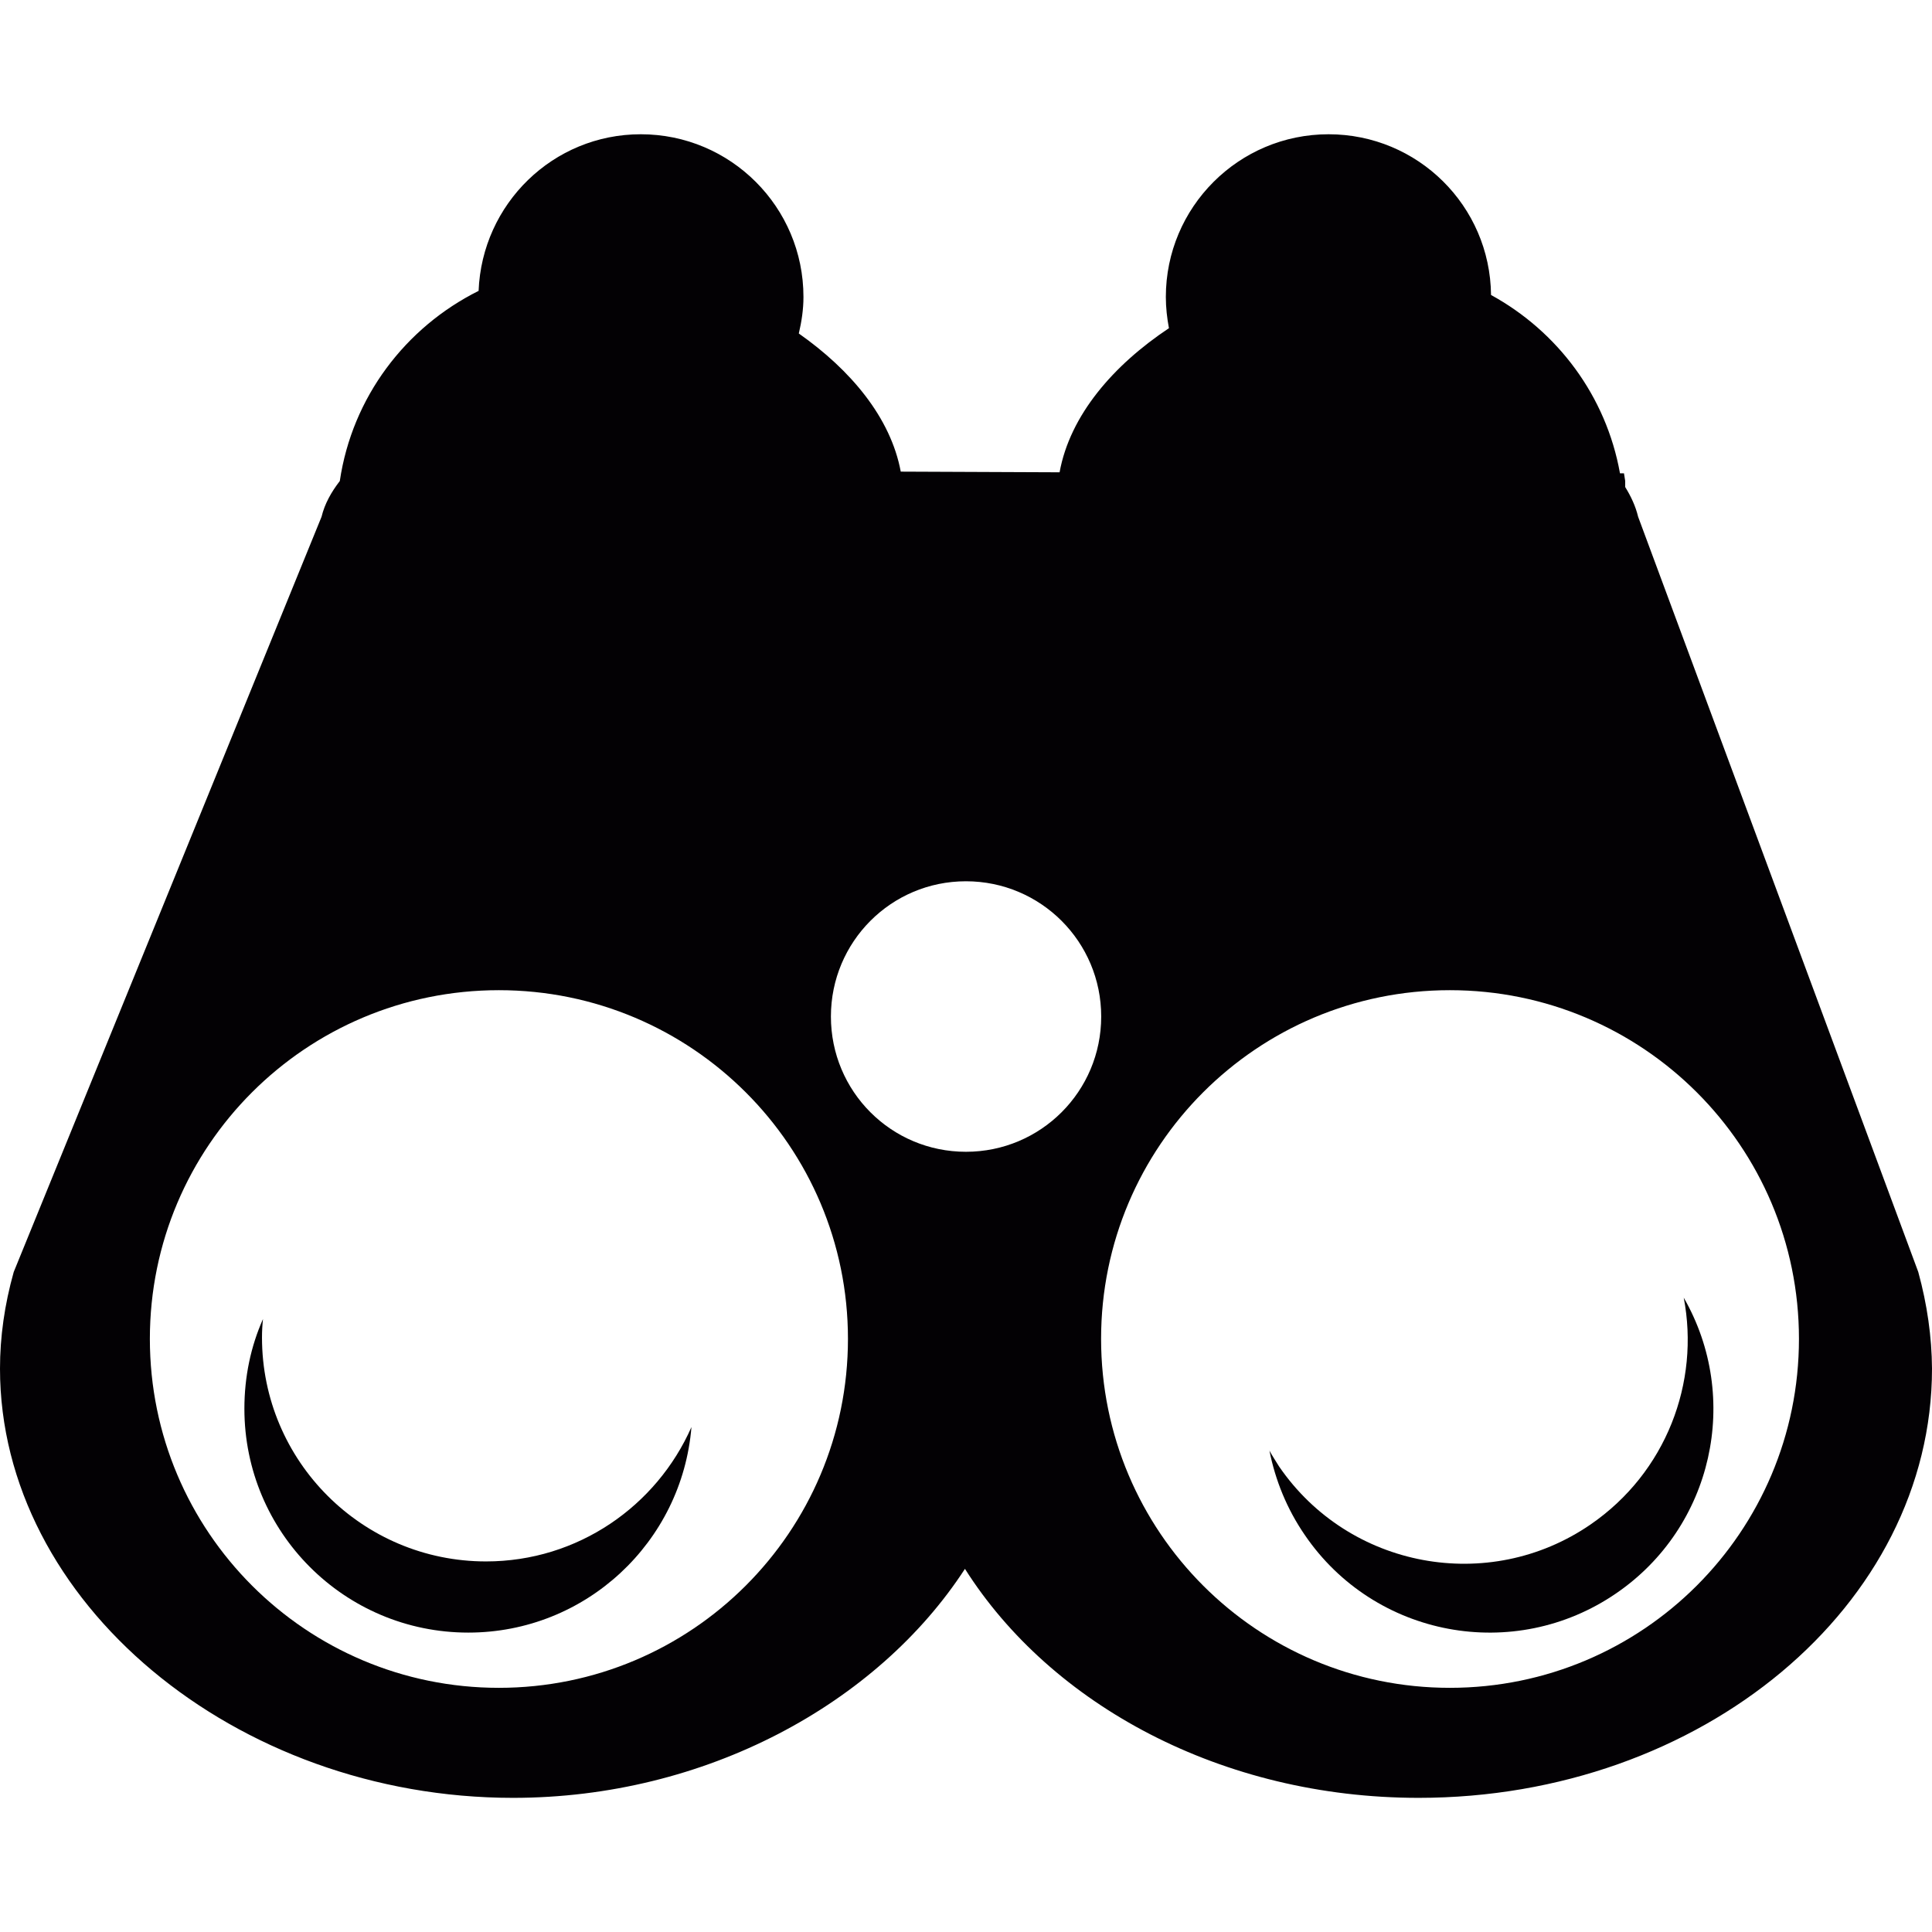 <svg version="1.1" id="Capa_1" xmlns="http://www.w3.org/2000/svg" xmlns:xlink="http://www.w3.org/1999/xlink" x="0px" y="0px"
	 viewBox="0 0 17.455 17.455" style="enable-background:new 0 0 17.455 17.455;" xml:space="preserve" width="25" height="25">
<g>
	<path style="fill:#030104;" d="M17.331,11.492L14.8,4.669c-0.023-0.096-0.065-0.185-0.117-0.269V4.344l-0.011-0.068h-0.036
		c-0.125-0.698-0.563-1.281-1.165-1.611c-0.008-0.804-0.661-1.452-1.468-1.452c-0.812,0-1.47,0.659-1.47,1.47
		c0,0.097,0.011,0.191,0.028,0.282c-0.502,0.334-0.894,0.786-0.988,1.302L8.138,4.261C8.047,3.772,7.685,3.342,7.217,3.013
		c0.025-0.106,0.042-0.217,0.042-0.33c0-0.812-0.658-1.47-1.47-1.47c-0.793,0-1.434,0.63-1.465,1.415
		c-0.66,0.329-1.142,0.96-1.254,1.718C2.995,4.443,2.934,4.549,2.905,4.669l-2.781,6.823C0.041,11.787,0,12.079,0,12.365
		c0,2.104,2.122,3.878,4.635,3.878c1.738,0,3.291-0.85,4.083-2.069c0.778,1.229,2.322,2.069,4.099,2.069
		c2.557,0,4.638-1.739,4.638-3.878C17.453,12.079,17.412,11.787,17.331,11.492z M4.507,15.249c-1.741,0-3.153-1.41-3.153-3.153
		c0-1.741,1.412-3.15,3.153-3.15s3.154,1.409,3.154,3.15C7.661,13.839,6.249,15.249,4.507,15.249z M8.727,10.406
		c-0.676,0-1.22-0.546-1.22-1.222c0-0.675,0.544-1.222,1.22-1.222s1.222,0.547,1.222,1.222C9.949,9.86,9.403,10.406,8.727,10.406z
			M13.099,15.249c-1.741,0-3.151-1.41-3.151-3.153c0-1.741,1.41-3.15,3.151-3.15c1.742,0,3.154,1.409,3.154,3.15
		C16.253,13.839,14.841,15.249,13.099,15.249z"/>
	<path style="fill:#030104;" d="M4.391,14.107c-1.117,0-2.024-0.906-2.024-2.023c0-0.057,0.003-0.111,0.009-0.167
		c-0.11,0.247-0.168,0.521-0.168,0.81c0,1.117,0.904,2.023,2.023,2.023c1.061,0,1.931-0.817,2.016-1.857
		C5.932,13.607,5.22,14.107,4.391,14.107z"/>
	<path style="fill:#030104;" d="M14.369,13.774c-0.919,0.631-2.182,0.396-2.813-0.525c-0.029-0.047-0.06-0.094-0.087-0.143
		c0.053,0.266,0.157,0.526,0.32,0.763c0.63,0.923,1.891,1.159,2.813,0.526c0.876-0.6,1.13-1.767,0.61-2.671
		C15.359,12.489,15.054,13.304,14.369,13.774z"/>
</g>
</svg>